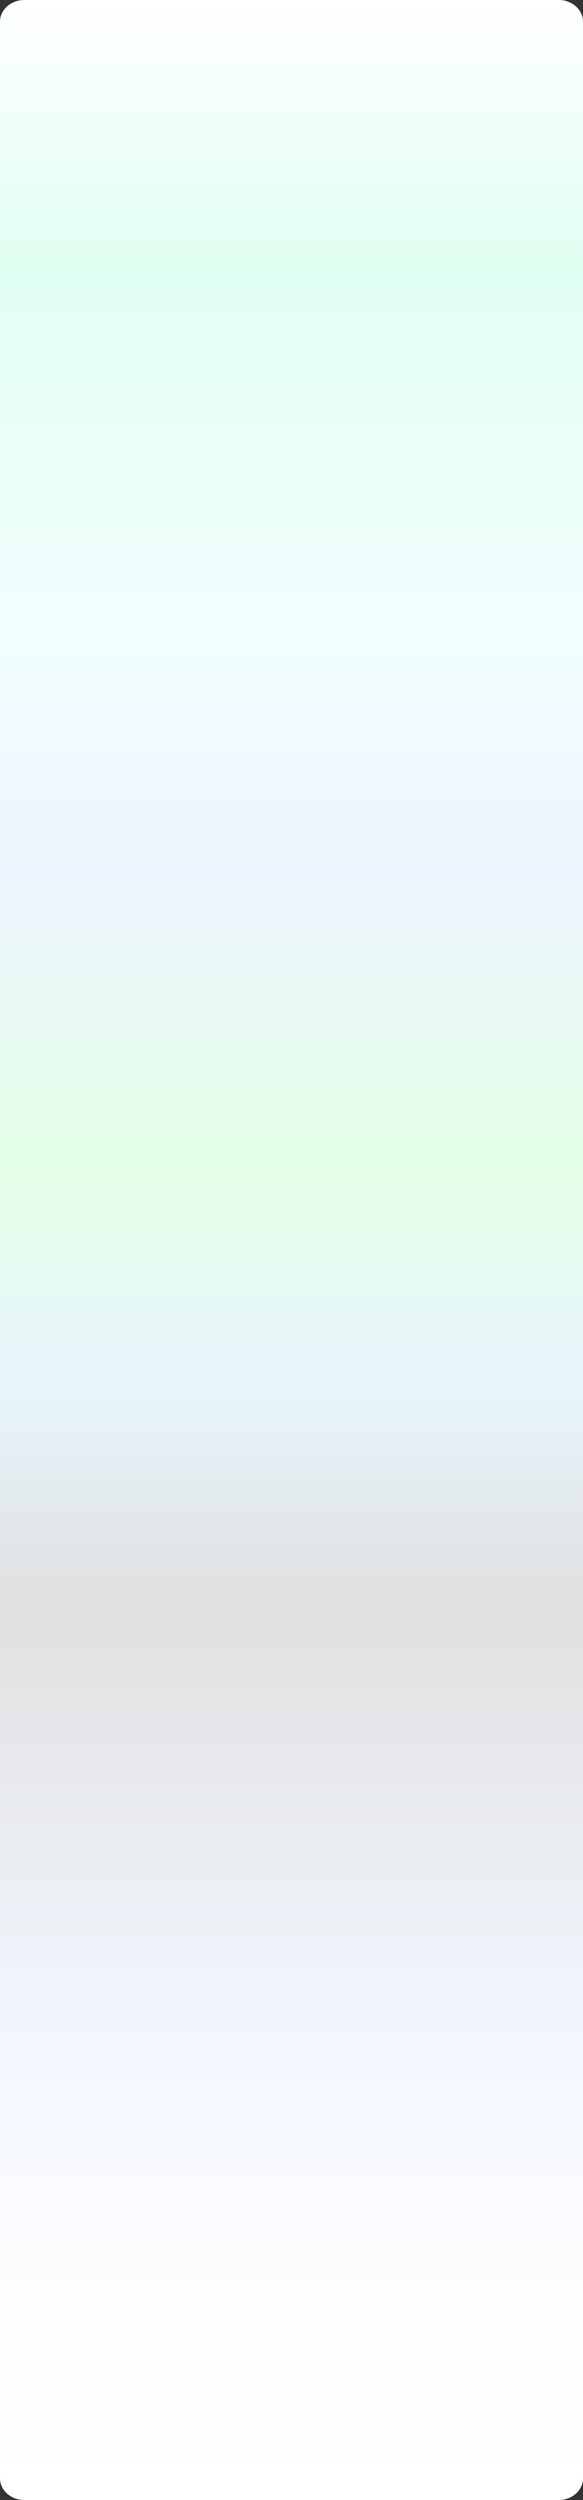 <svg width="2880" height="12331" viewBox="0 0 2880 12331" fill="none" xmlns="http://www.w3.org/2000/svg">
<rect x="0" y="0" width="2880" height="12331" fill="#333333" stroke="none"/>
<path d="M2760 0H120C53.726 0 0 47.979 0 107.164V12223.8C0 12283 53.726 12331 120 12331H2760C2826.27 12331 2880 12283 2880 12223.8V107.164C2880 47.979 2826.27 0 2760 0Z" fill="url(#paint0_linear_823_923)"/>
<defs>
<linearGradient id="paint0_linear_823_923" x1="1440" y1="0" x2="1440" y2="12331" gradientUnits="userSpaceOnUse">
<stop stop-color="white"/>
<stop offset="0.103" stop-color="#E1FFF2"/>
<stop offset="0.251" stop-color="#F2FFFF"/>
<stop offset="0.35" stop-color="#EDF4FF"/>
<stop offset="0.463" stop-color="#E4FFE7"/>
<stop offset="0.557" stop-color="#E7F4FC"/>
<stop offset="0.64" stop-color="#E0E0E0"/>
<stop offset="0.818" stop-color="#F2F7FF"/>
<stop offset="0.897" stop-color="#FCFCFF"/>
<stop offset="1" stop-color="white"/>
</linearGradient>
</defs>
</svg>
